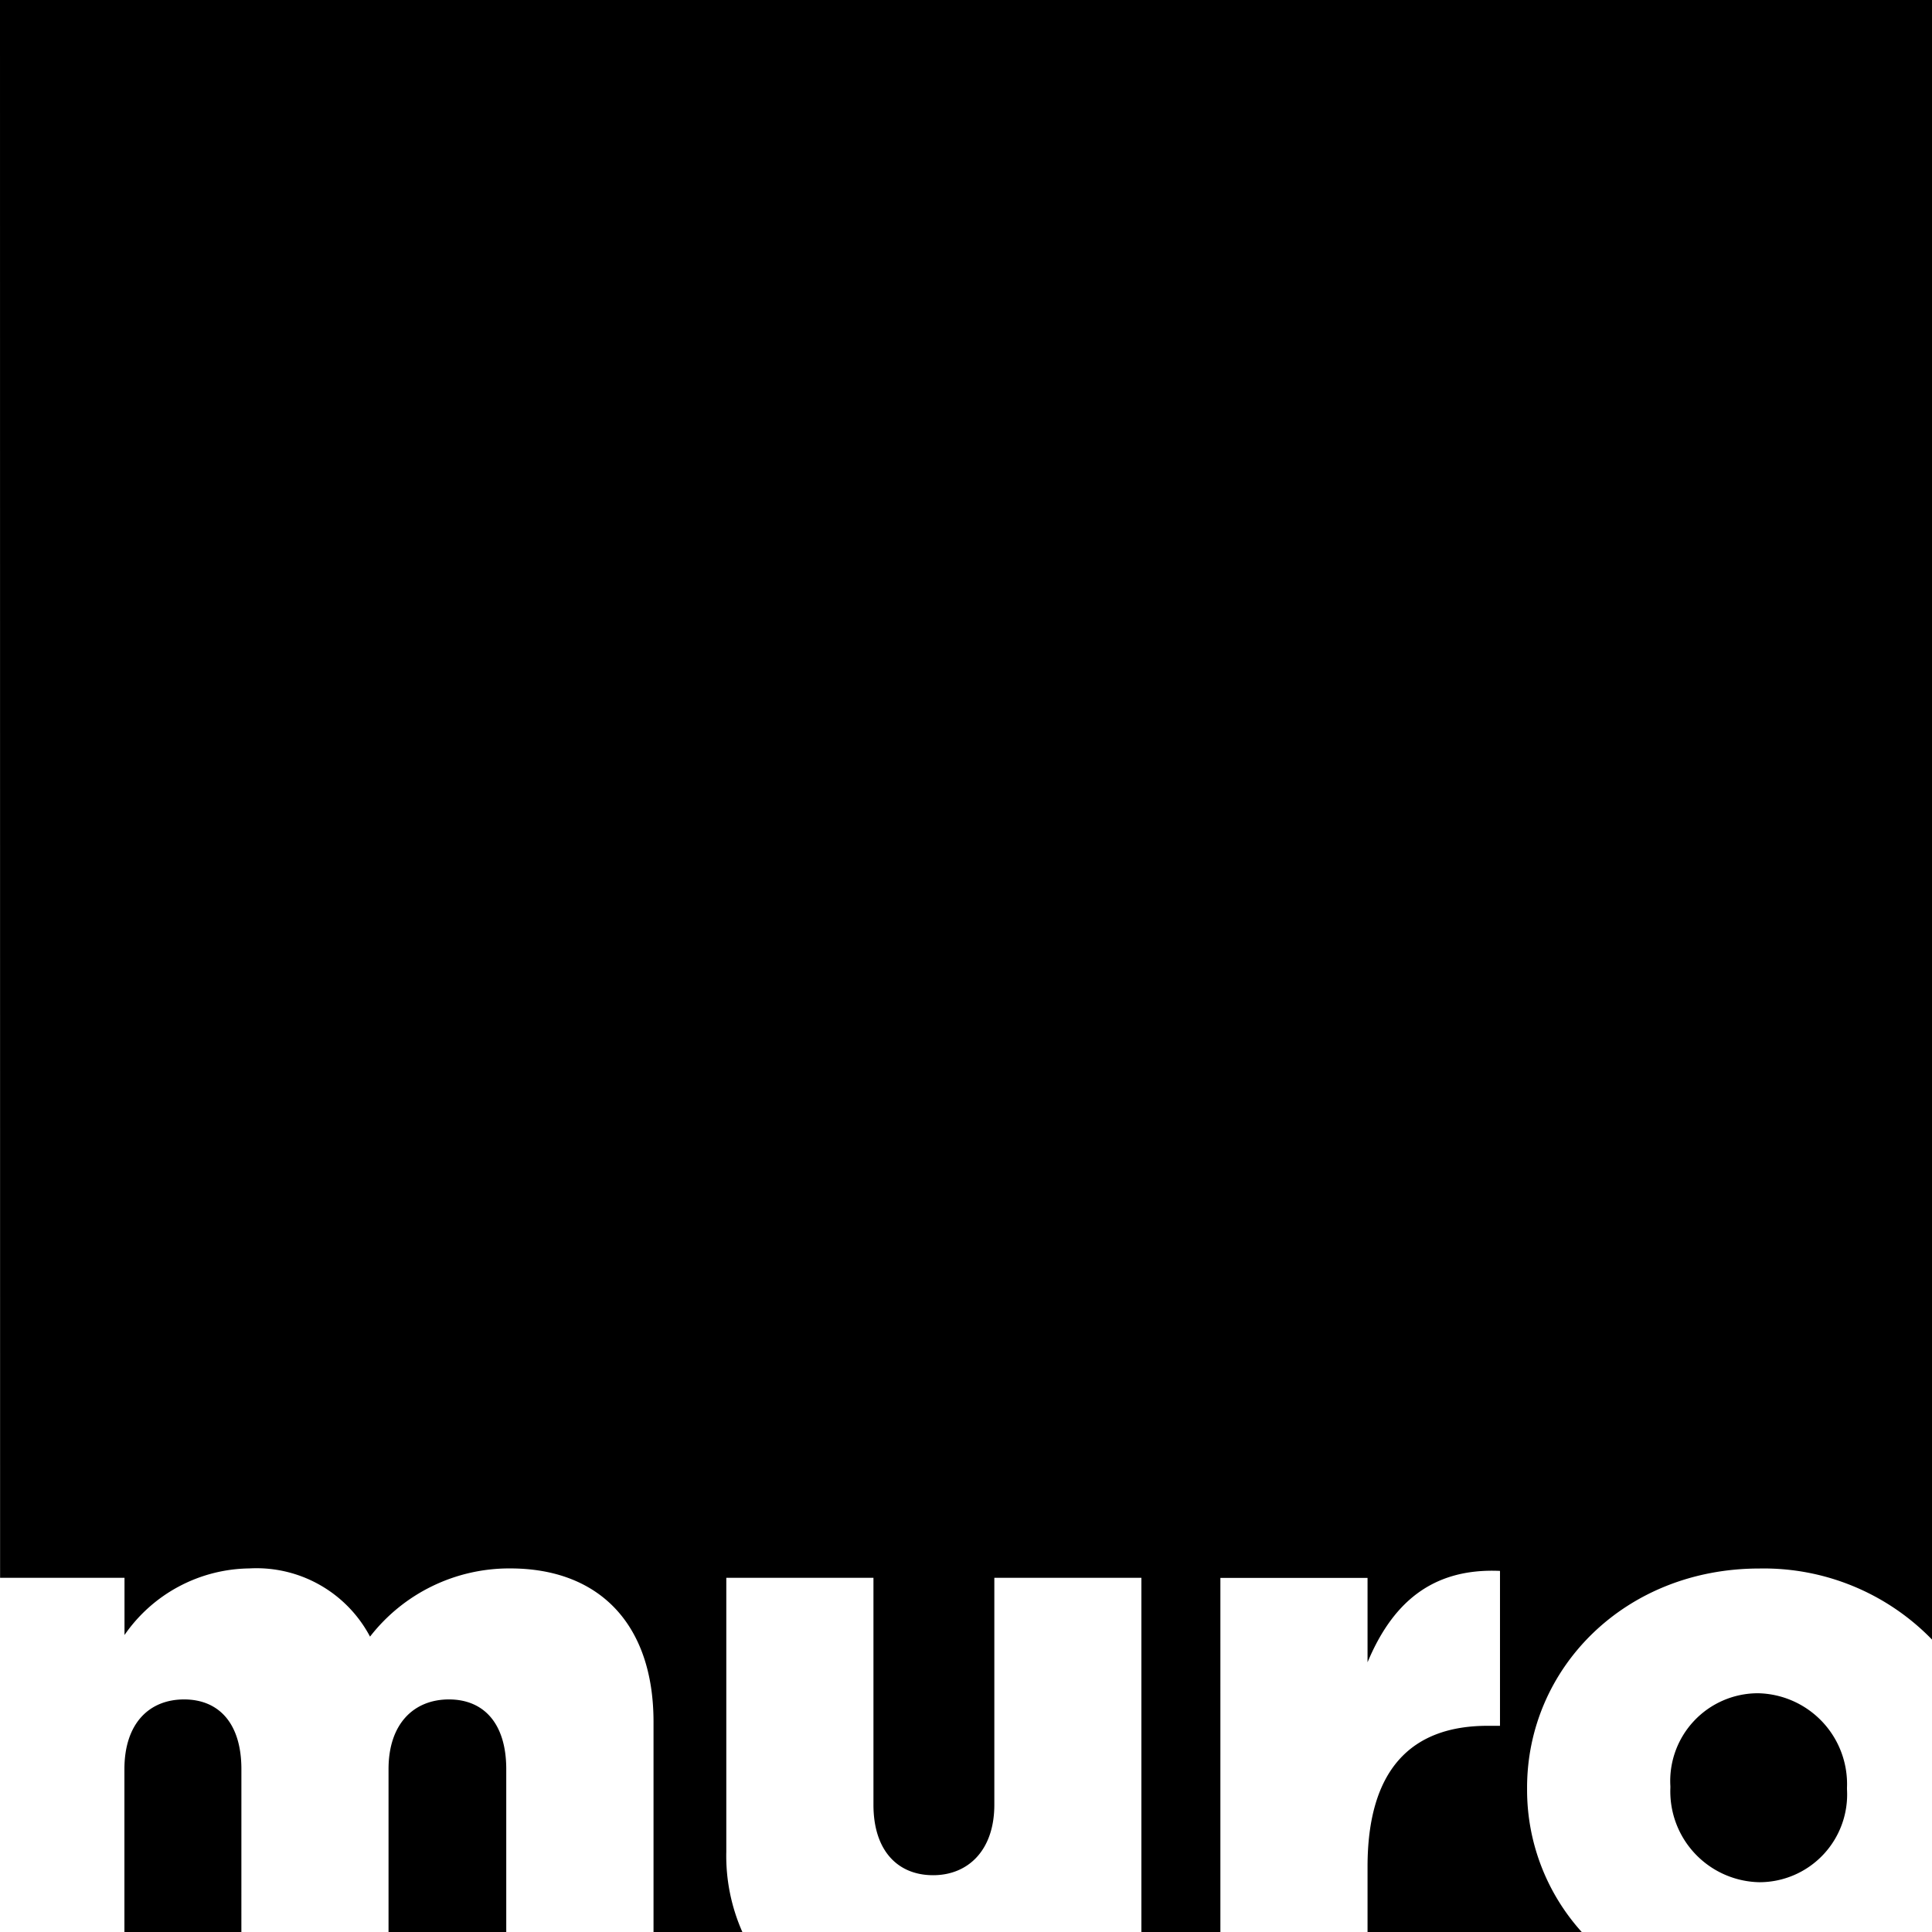 <svg xmlns="http://www.w3.org/2000/svg" width="90.655" height="90.655" viewBox="0 0 90.655 90.655">
  <path id="LOGO" d="M275.685,403.244H366.34v76.933a11,11,0,0,0-8.1-3.334c-6.323,0-10.9,4.689-10.9,10.285v.073a9.95,9.95,0,0,0,2.566,6.7H339.854v-3.064c0-4.542,2.035-6.613,5.633-6.613h.582v-7.269c-3.272-.145-5.089,1.6-6.215,4.288v-3.96h-6.905V493.9h-3.707V477.28h-6.9v10.648c0,2.143-1.236,3.306-2.872,3.306-1.672,0-2.8-1.163-2.8-3.306V477.28h-6.905v12.865a8.8,8.8,0,0,0,.754,3.754h-4.169v-9.86c0-4.578-2.544-7.2-6.724-7.2a8.268,8.268,0,0,0-6.578,3.2,6.028,6.028,0,0,0-5.671-3.2,7.221,7.221,0,0,0-5.85,3.125V477.28h-5.838ZM299.44,493.9h-5.524v-7.642c0-2.145,1.2-3.272,2.835-3.272s2.689,1.127,2.689,3.272Zm-12.429,0h-5.488v-7.642c0-2.145,1.163-3.272,2.8-3.272s2.689,1.127,2.689,3.272Zm71.233-2.337a4.263,4.263,0,0,1-4.18-4.434v-.072a4.118,4.118,0,0,1,4.107-4.361,4.263,4.263,0,0,1,4.18,4.433v.073a4.118,4.118,0,0,1-4.107,4.361" transform="translate(-275.685 -403.244)" fill="#000"/>
</svg>